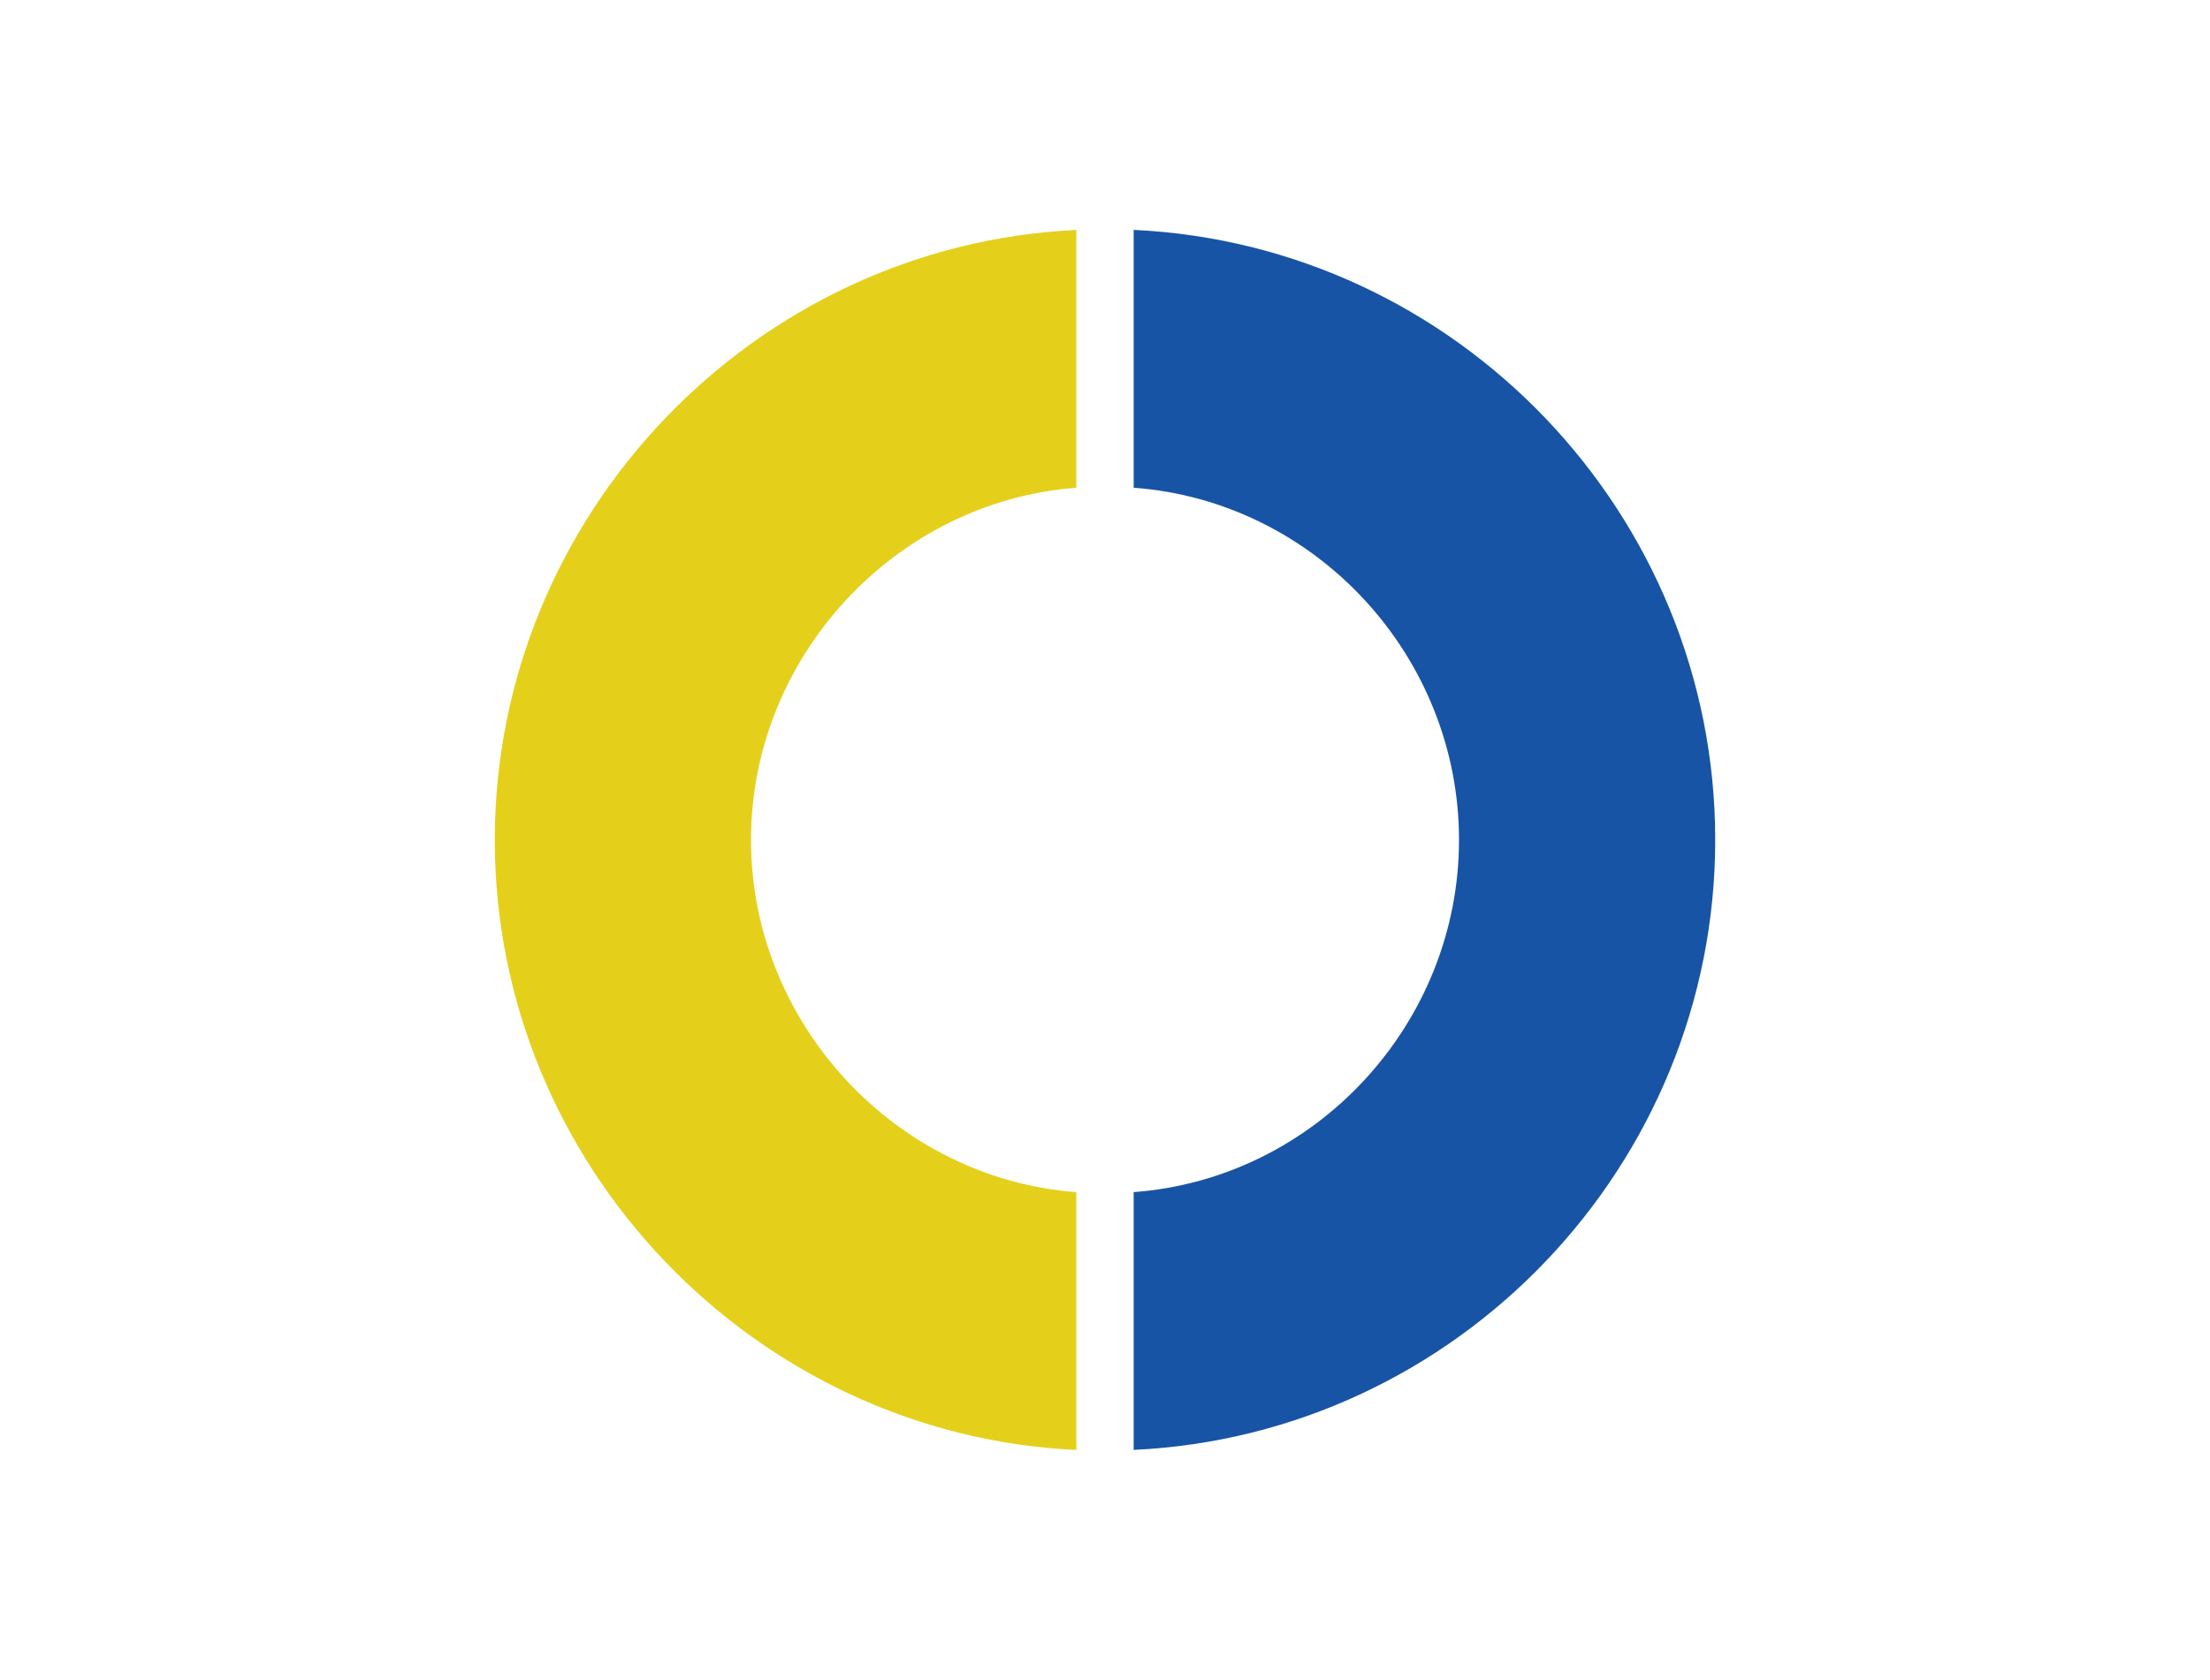 <?xml version="1.0" encoding="UTF-8"?><svg id="Layer_1" xmlns="http://www.w3.org/2000/svg" viewBox="0 0 482.85 367.13"><defs><style>.cls-1{fill:#e4d01b;}.cls-2{fill:#1854a5;}</style></defs><path class="cls-1" d="m235.16,50.25v56.35c-39.41,2.95-71.08,36.83-71.08,76.97s31.67,74.02,71.08,76.97v56.35c-70.34-3.31-127.06-62.24-127.06-133.31S164.82,53.56,235.16,50.25Z"/><path class="cls-2" d="m247.69,316.88v-56.35c39.77-2.95,71.08-36.83,71.08-76.97s-31.3-74.02-71.08-76.97v-56.35c70.71,3.31,127.06,62.24,127.06,133.32s-56.35,130-127.06,133.31Z"/></svg>